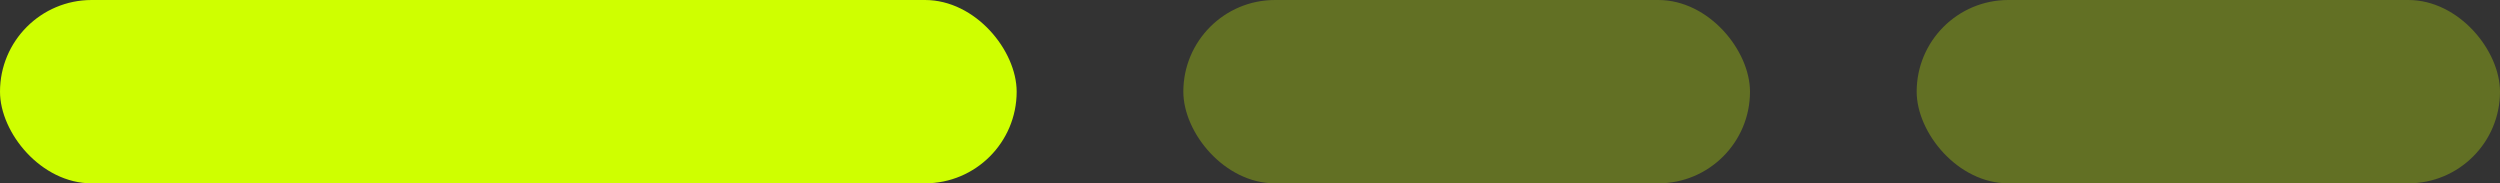 <svg xmlns="http://www.w3.org/2000/svg" width="150" height="11" viewBox="0 0 150 11" fill="none"><rect x="0" y="0" width="150" height="11" fill="#333333" stroke="none"/><rect width="61" height="11" rx="5.5" fill="#CFFF00"></rect><rect x="71" width="34" height="11" rx="5.5" fill="#CFFF00" fill-opacity="0.3"></rect><rect x="115" width="35" height="11" rx="5.5" fill="#CFFF00" fill-opacity="0.3"></rect></svg>